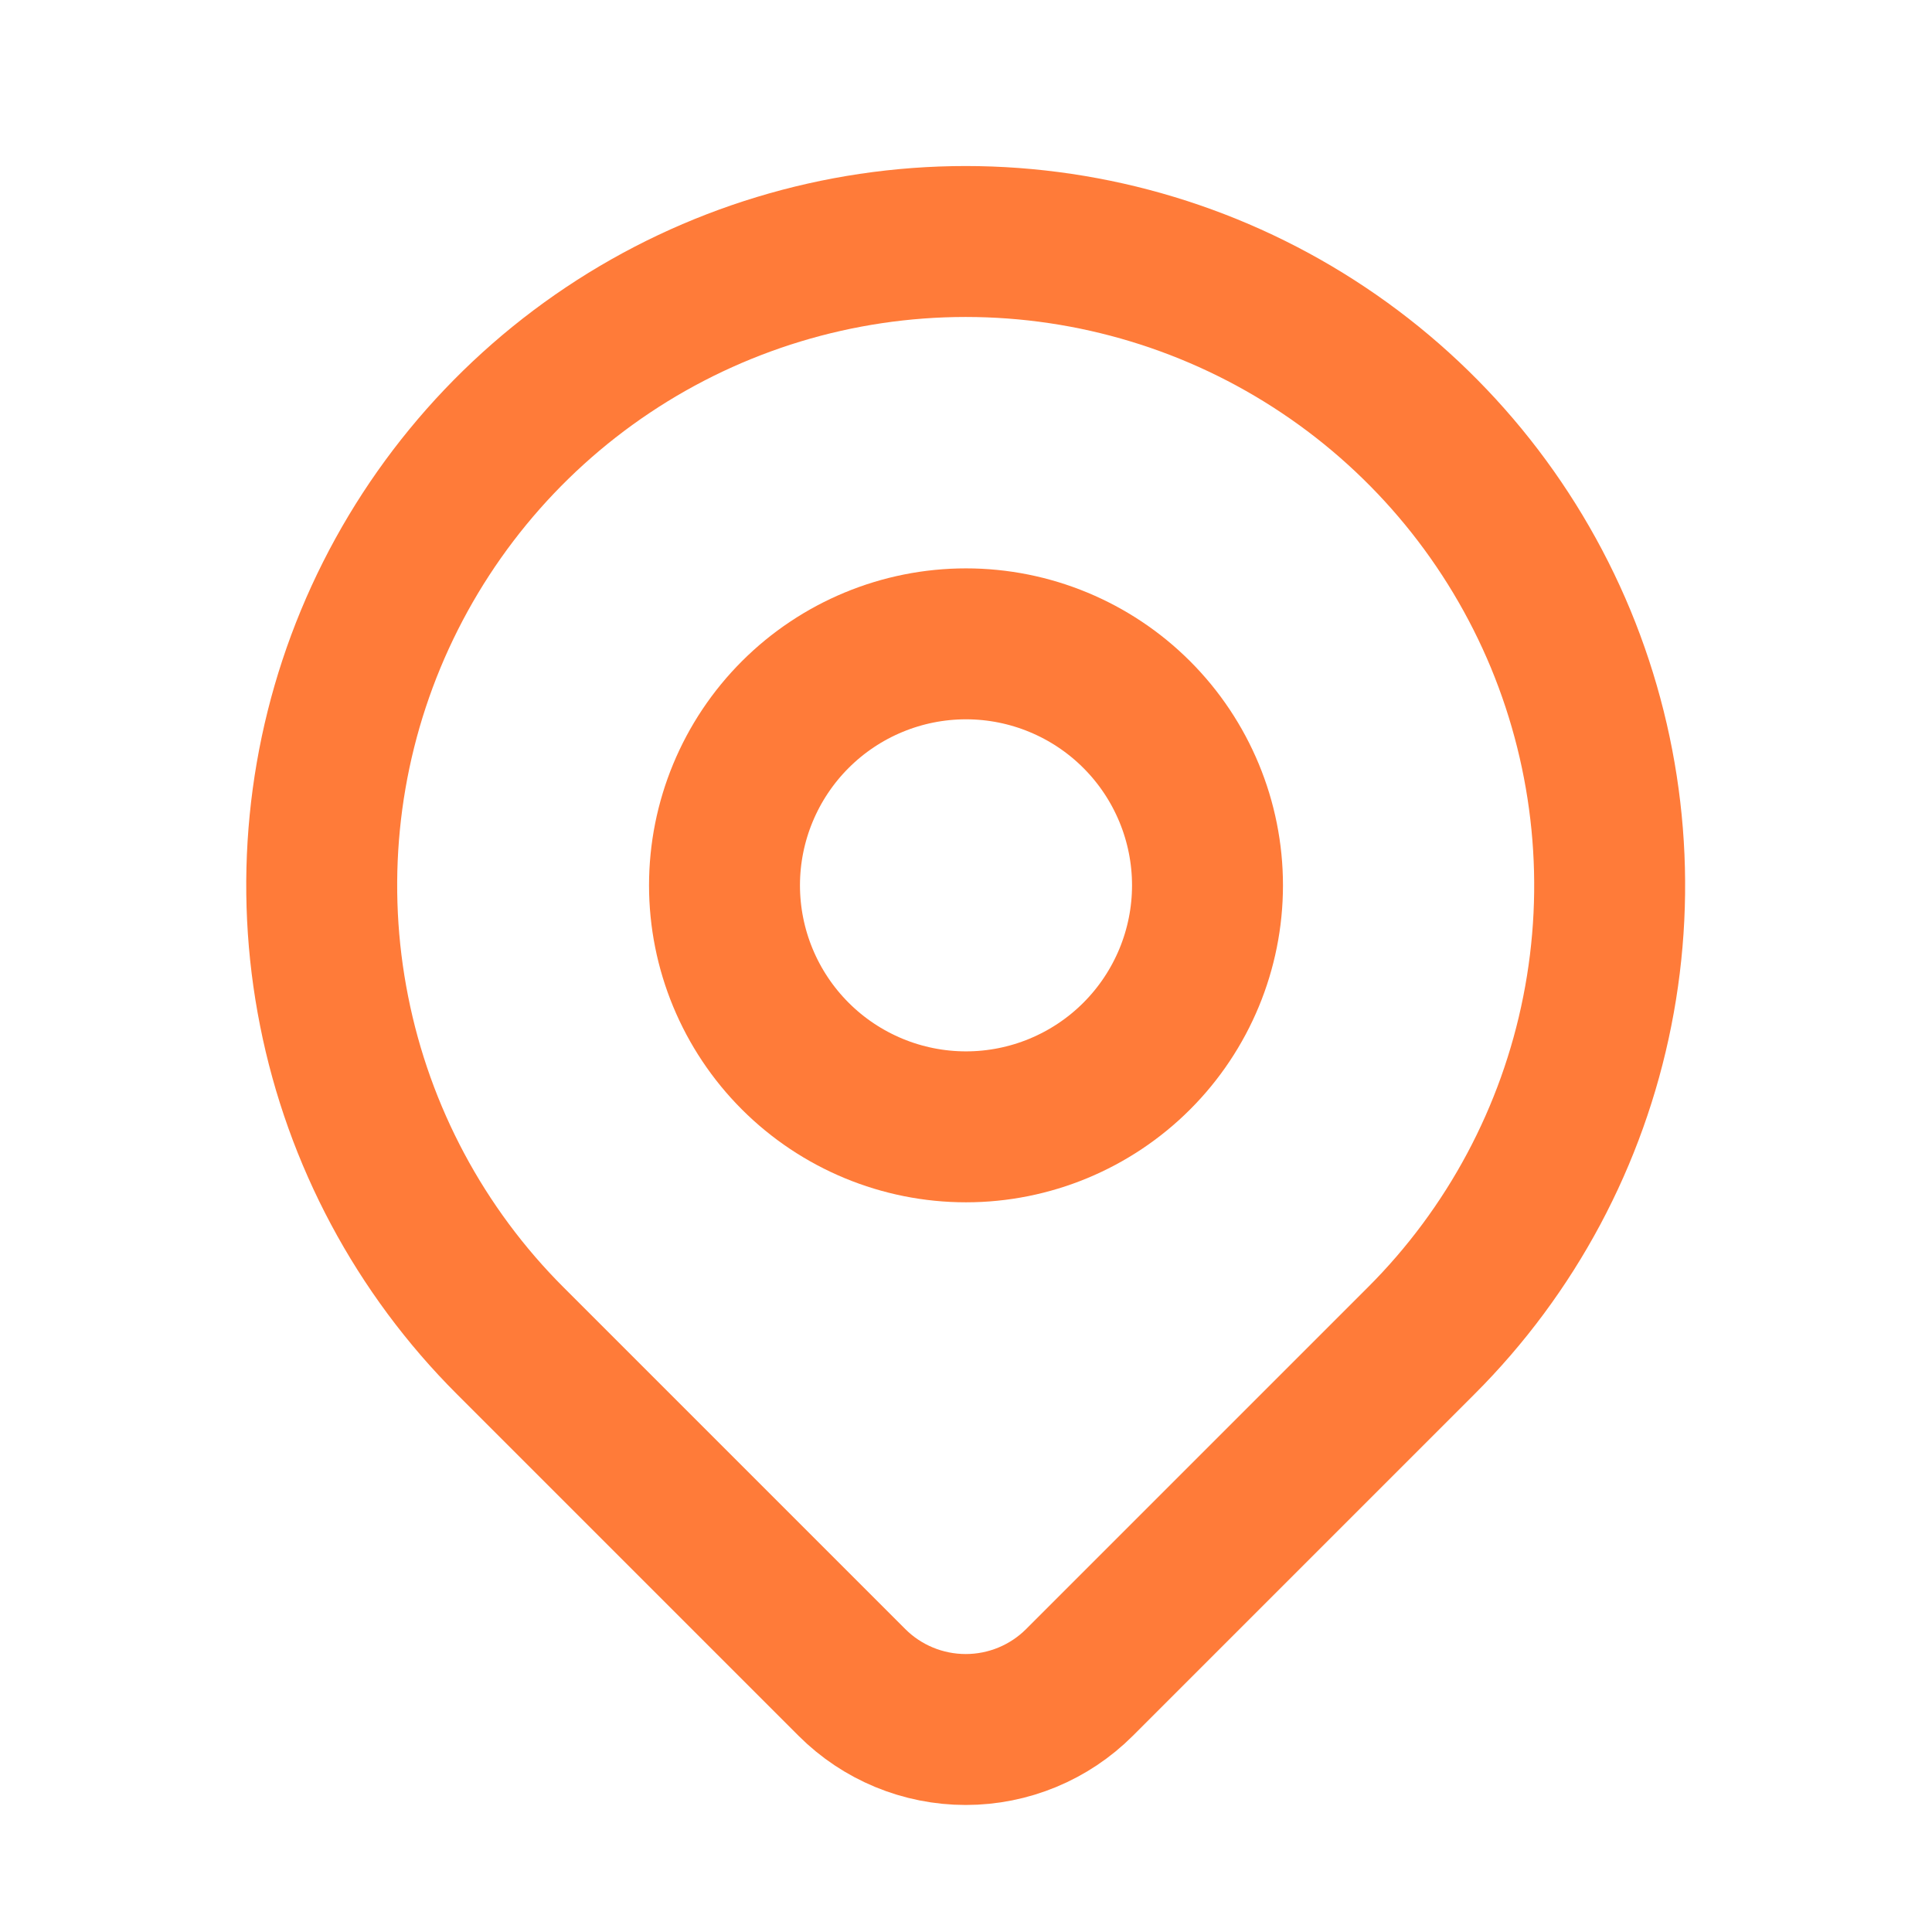 <svg width="16" height="16" viewBox="0 0 16 16" fill="none" xmlns="http://www.w3.org/2000/svg">
<g clip-path="url(#clip0_928_11383)">
<path d="M6 7.332C6 7.862 6.211 8.371 6.586 8.746C6.961 9.121 7.47 9.332 8 9.332C8.53 9.332 9.039 9.121 9.414 8.746C9.789 8.371 10 7.862 10 7.332C10 6.802 9.789 6.293 9.414 5.918C9.039 5.543 8.53 5.332 8 5.332C7.47 5.332 6.961 5.543 6.586 5.918C6.211 6.293 6 6.802 6 7.332Z" stroke="#FF7B39" stroke-width="1.25" stroke-linecap="round" stroke-linejoin="round"/>
<path d="M11.769 11.104L8.94 13.933C8.69 14.183 8.351 14.323 7.998 14.323C7.644 14.323 7.305 14.183 7.055 13.933L4.226 11.104C3.48 10.359 2.972 9.408 2.767 8.374C2.561 7.339 2.666 6.267 3.07 5.292C3.474 4.318 4.157 3.485 5.034 2.899C5.911 2.313 6.943 2 7.997 2C9.052 2 10.083 2.313 10.96 2.899C11.838 3.485 12.521 4.318 12.925 5.292C13.328 6.267 13.434 7.339 13.228 8.374C13.023 9.408 12.515 10.359 11.769 11.104Z" stroke="#FF7B39" stroke-width="1.25" stroke-linecap="round" stroke-linejoin="round"/>
</g>
<defs>
<clipPath id="clip0_928_11383">
<rect width="16" height="16" fill="white"/>
</clipPath>
</defs>
</svg>
